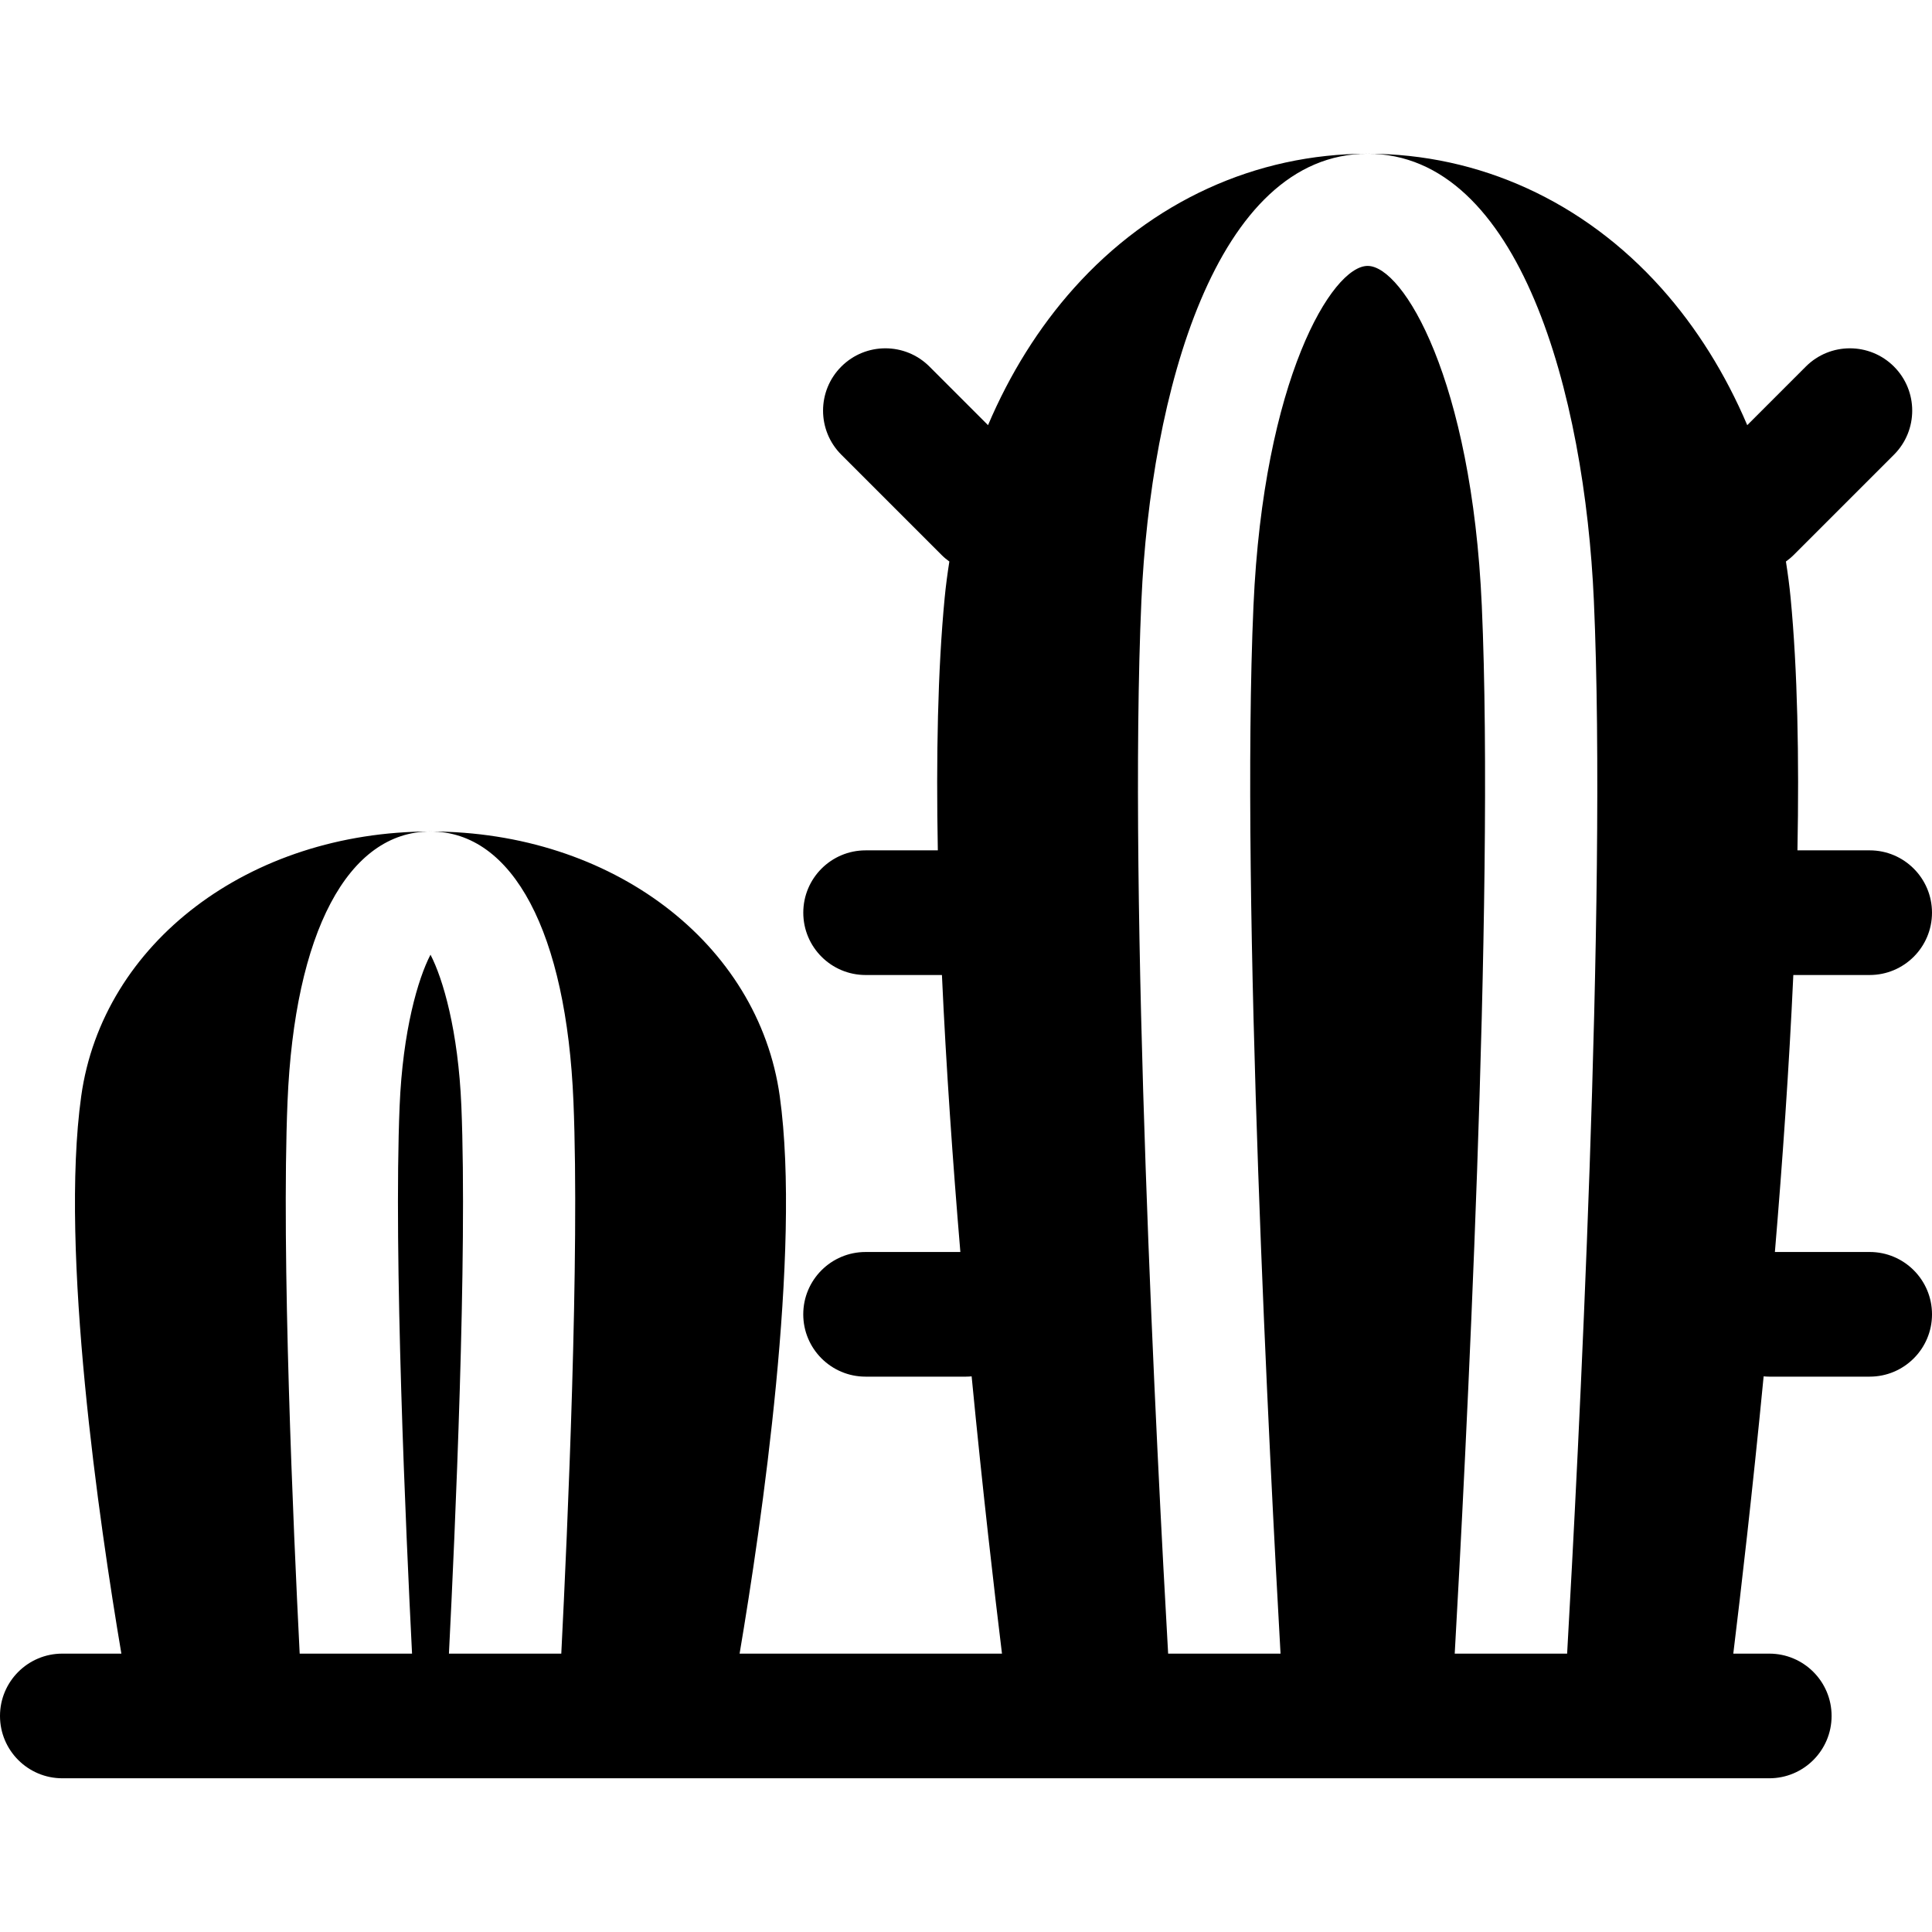 <?xml version="1.0" encoding="iso-8859-1"?>
<!-- Uploaded to: SVG Repo, www.svgrepo.com, Generator: SVG Repo Mixer Tools -->
<!DOCTYPE svg PUBLIC "-//W3C//DTD SVG 1.1//EN" "http://www.w3.org/Graphics/SVG/1.1/DTD/svg11.dtd">
<svg fill="#000000" height="800px" width="800px" version="1.1" id="Capa_1" xmlns="http://www.w3.org/2000/svg" xmlns:xlink="http://www.w3.org/1999/xlink" 
	 viewBox="0 0 297 297" xml:space="preserve">
<path d="M287.419,192.464h-14.57c1.161-13.792,2.184-28.36,2.833-42.58h11.736c5.291,0,9.581-4.29,9.581-9.581
	s-4.29-9.581-9.581-9.581h-11.102c0.271-14.334,0.013-27.713-1.051-38.818c-0.18-1.879-0.43-3.739-0.72-5.584
	c0.409-0.296,0.805-0.617,1.172-0.985L291.153,69.9c3.741-3.742,3.741-9.808,0-13.549c-3.743-3.741-9.809-3.741-13.549,0
	l-9.006,9.007c-3.346-7.872-7.797-15.023-13.215-21.076c-11.92-13.316-27.951-20.649-45.14-20.649
	c23.416,0,33.369,37.015,34.778,68.712c2.053,46.169-2.429,132.312-4.111,161.861H223.63c1.603-28.286,6.174-115.824,4.162-161.096
	c-1.546-34.778-12.084-52.232-17.55-52.232c-5.466,0-16.005,17.455-17.55,52.232c-2.013,45.279,2.559,132.812,4.161,161.096h-17.279
	c-1.682-29.549-6.163-115.693-4.111-161.861c1.409-31.698,11.362-68.712,34.779-68.712c-17.189,0-33.22,7.333-45.139,20.649
	c-5.419,6.053-9.87,13.203-13.216,21.076l-9.006-9.007c-3.742-3.741-9.807-3.741-13.549,0c-3.742,3.742-3.742,9.808,0,13.549
	l15.436,15.436c0.368,0.368,0.763,0.688,1.172,0.984c-0.29,1.846-0.54,3.706-0.72,5.585c-1.065,11.105-1.323,24.483-1.051,38.818
	h-11.102c-5.291,0-9.581,4.29-9.581,9.581s4.29,9.581,9.581,9.581H144.8c0.65,14.22,1.673,28.789,2.833,42.58h-14.57
	c-5.291,0-9.581,4.29-9.581,9.581c0,5.291,4.29,9.581,9.581,9.581H148.5c0.292,0,0.58-0.018,0.866-0.044
	c1.722,17.794,3.49,33.016,4.665,42.624h-40.335c3.383-20.021,9.5-61.844,6.174-85.693c-3.289-23.577-25.87-40.691-53.693-40.691
	c12.689,0,20.904,15.524,21.977,41.526c0.969,23.488-0.894,65.573-1.869,84.858H69.013c0.941-18.618,2.854-61.288,1.912-84.147
	c-0.481-11.653-2.84-19.631-4.747-23.299c-1.907,3.668-4.266,11.646-4.747,23.299c-0.944,22.866,0.969,65.53,1.911,84.147H46.069
	c-0.975-19.285-2.838-61.371-1.869-84.858c1.073-26.003,9.289-41.526,21.977-41.526c-27.824,0-50.405,17.113-53.693,40.691
	c-3.326,23.849,2.791,65.672,6.174,85.693H9.581c-5.291,0-9.581,4.29-9.581,9.581s4.29,9.581,9.581,9.581h262.403
	c5.291,0,9.581-4.29,9.581-9.581s-4.29-9.581-9.581-9.581h-5.531c1.175-9.608,2.943-24.83,4.665-42.624
	c0.286,0.026,0.574,0.044,0.866,0.044h15.436c5.291,0,9.581-4.29,9.581-9.581C297,196.754,292.71,192.464,287.419,192.464z"/>
</svg>